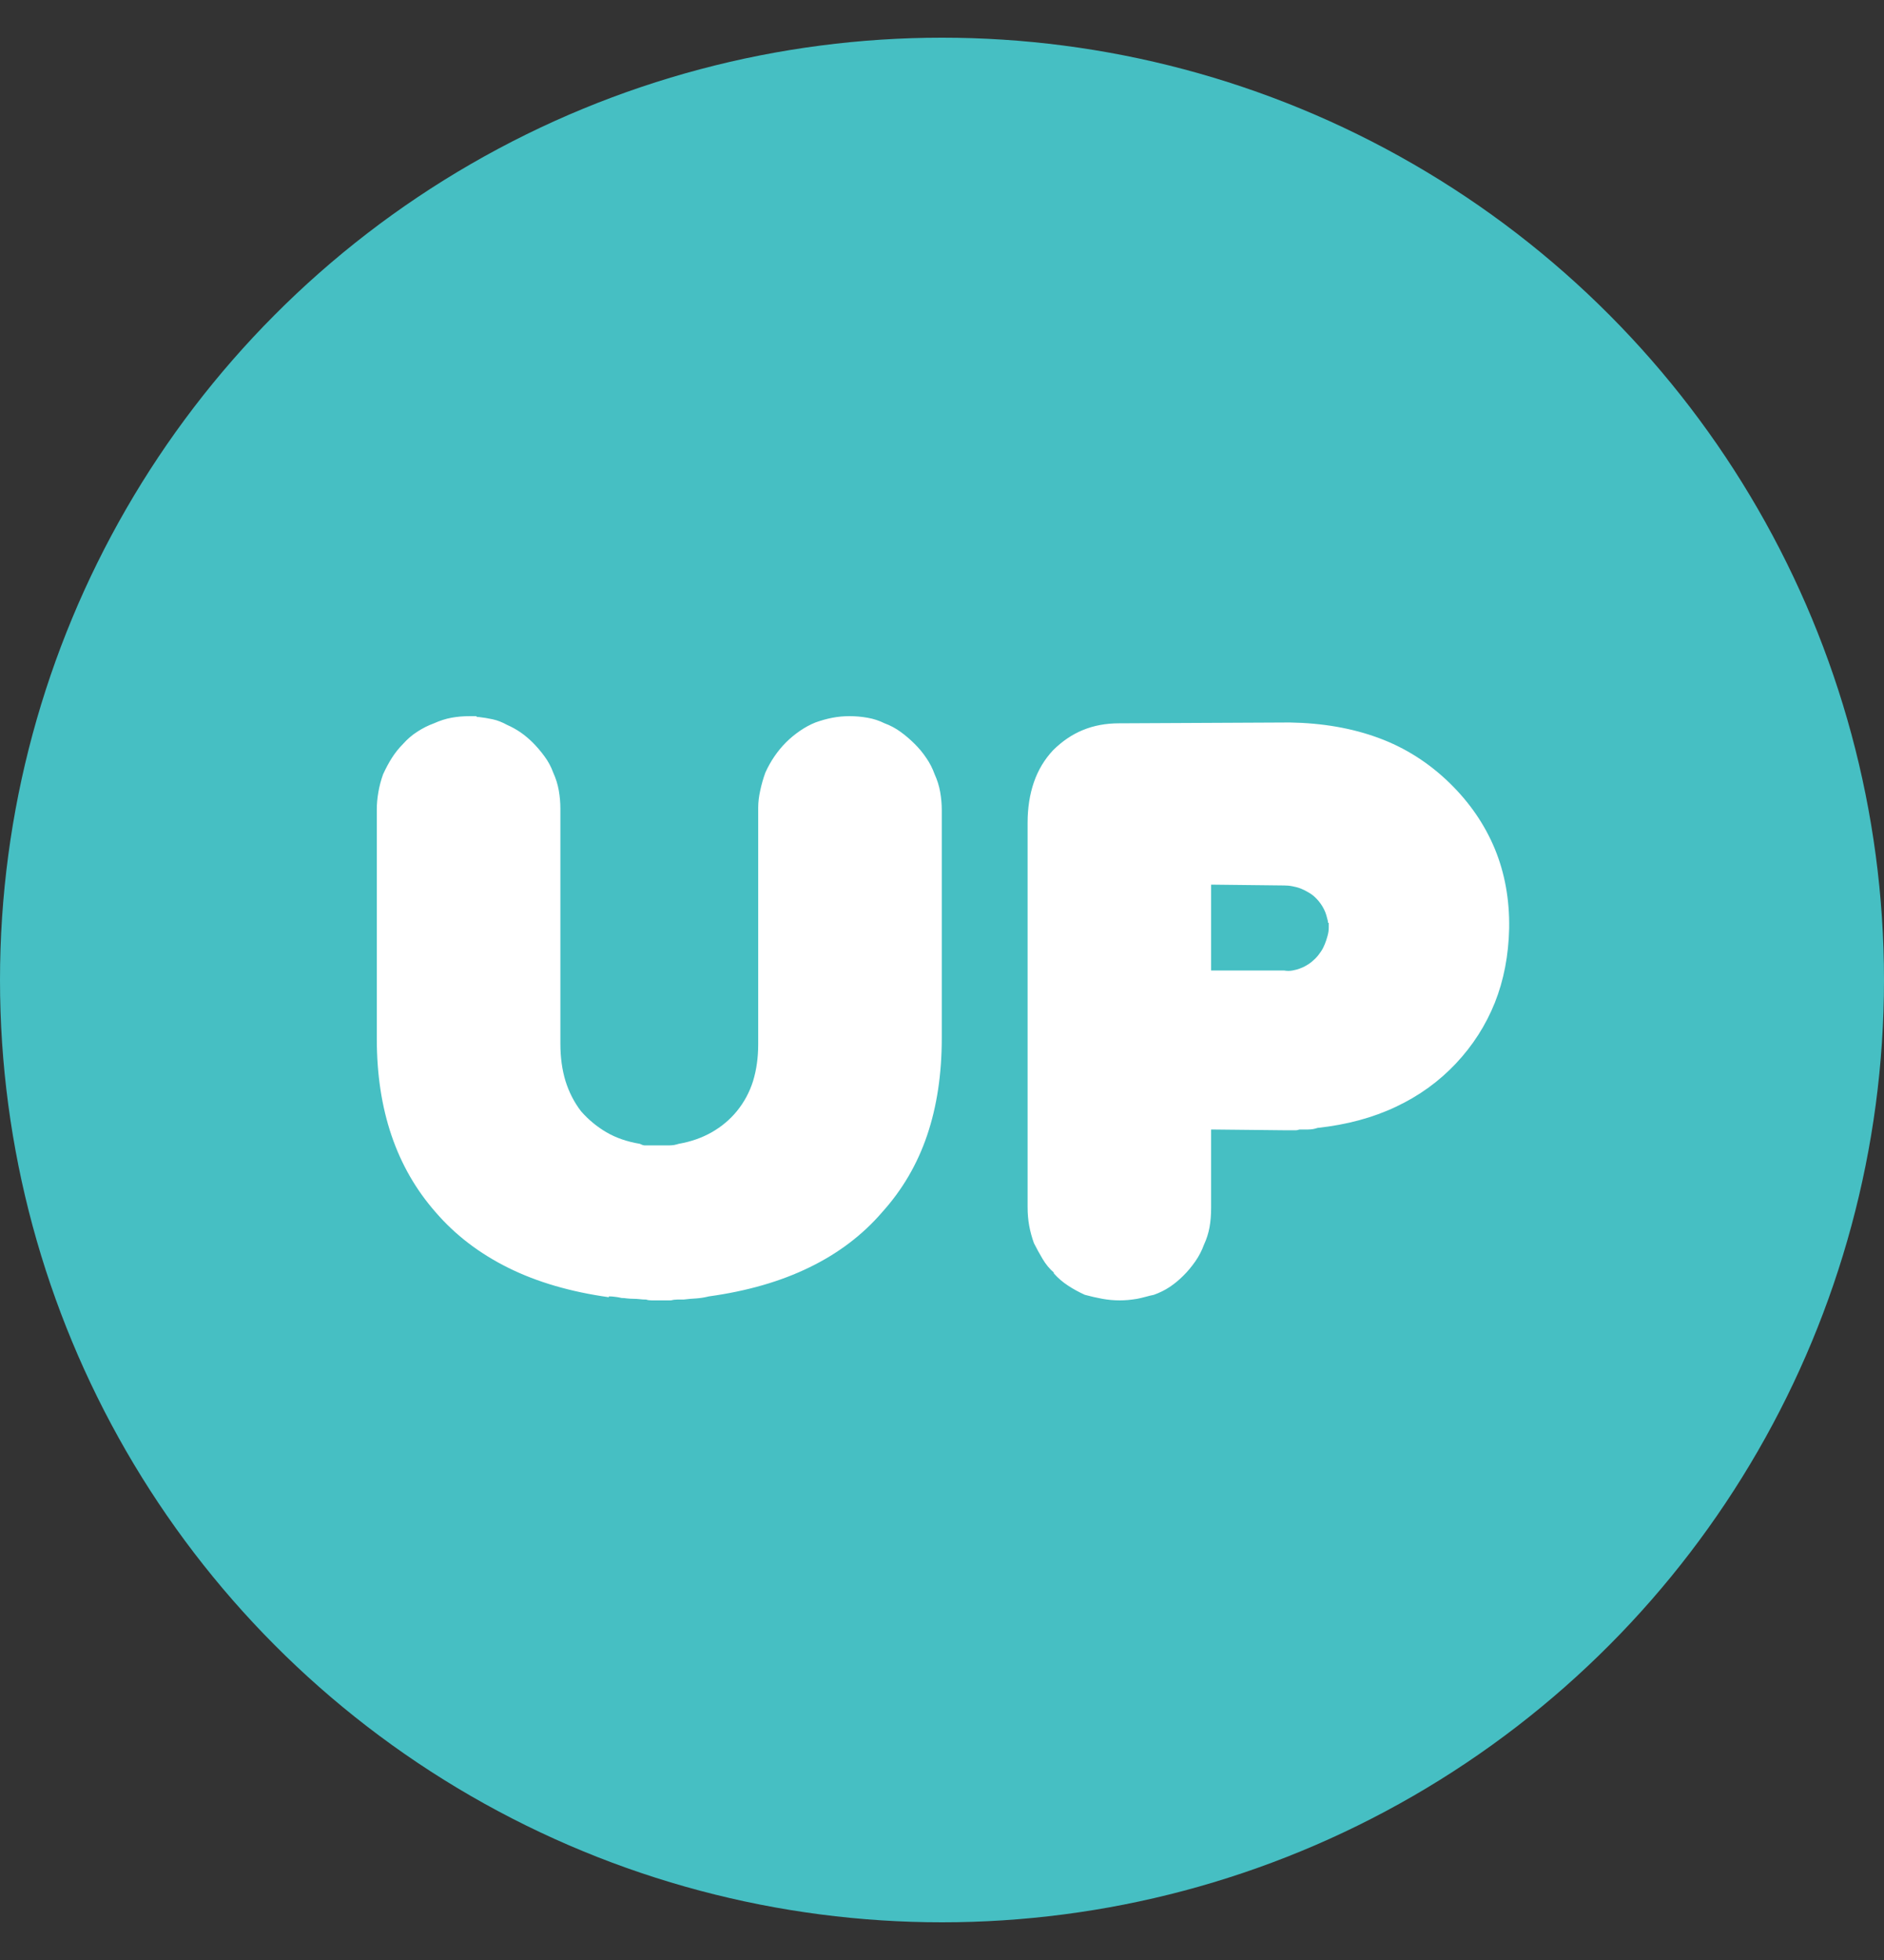 <svg width="25" height="26" viewBox="0 0 25 26" fill="none" xmlns="http://www.w3.org/2000/svg">
<rect x="0" y="0" width="25" height="26" fill="#333333" stroke="none"/>
<g id="grid_rank/UP">
<circle id="shape" cx="12.5" cy="13" r="12.5" fill="#48CED3" fill-opacity="0.9"/>
<path id="UP" fill-rule="evenodd" clip-rule="evenodd" d="M8.079 17.208C7.573 17.137 7.128 17.008 6.745 16.818C6.362 16.628 6.04 16.382 5.78 16.08C5.52 15.784 5.325 15.445 5.195 15.062C5.065 14.679 5 14.252 5 13.781V10.734C5 10.663 5.007 10.588 5.021 10.507C5.035 10.426 5.056 10.347 5.084 10.27C5.12 10.192 5.158 10.12 5.2 10.054C5.243 9.987 5.292 9.925 5.348 9.869C5.404 9.806 5.467 9.751 5.538 9.706C5.608 9.66 5.682 9.623 5.759 9.595C5.837 9.56 5.914 9.535 5.991 9.521C6.068 9.507 6.149 9.5 6.234 9.5H6.318C6.325 9.507 6.33 9.511 6.334 9.511H6.35C6.413 9.518 6.476 9.528 6.539 9.542C6.603 9.556 6.666 9.581 6.729 9.616C6.793 9.644 6.852 9.677 6.909 9.716C6.965 9.755 7.017 9.799 7.067 9.848C7.123 9.904 7.176 9.966 7.225 10.033C7.274 10.099 7.313 10.171 7.341 10.249C7.376 10.326 7.401 10.405 7.415 10.486C7.429 10.567 7.436 10.646 7.436 10.723V13.844C7.436 14.027 7.459 14.192 7.504 14.34C7.55 14.487 7.618 14.621 7.71 14.741C7.808 14.853 7.921 14.946 8.047 15.02C8.174 15.094 8.321 15.145 8.49 15.173C8.504 15.18 8.517 15.185 8.527 15.189C8.538 15.192 8.546 15.194 8.553 15.194H8.88C8.901 15.194 8.922 15.192 8.944 15.189C8.965 15.185 8.986 15.18 9.007 15.173C9.168 15.145 9.314 15.094 9.444 15.02C9.574 14.946 9.685 14.853 9.777 14.741C9.875 14.621 9.947 14.487 9.993 14.34C10.038 14.192 10.061 14.03 10.061 13.855V10.713C10.061 10.642 10.07 10.567 10.088 10.486C10.105 10.405 10.128 10.326 10.156 10.249C10.191 10.171 10.232 10.099 10.277 10.033C10.323 9.966 10.374 9.904 10.43 9.848C10.486 9.792 10.548 9.741 10.615 9.695C10.682 9.649 10.75 9.612 10.82 9.584C10.898 9.556 10.973 9.535 11.047 9.521C11.121 9.507 11.197 9.5 11.274 9.5C11.351 9.5 11.43 9.507 11.511 9.521C11.592 9.535 11.668 9.56 11.738 9.595C11.815 9.623 11.887 9.662 11.954 9.711C12.021 9.76 12.082 9.813 12.138 9.869C12.195 9.925 12.246 9.987 12.291 10.054C12.337 10.12 12.374 10.192 12.402 10.27C12.437 10.347 12.462 10.426 12.476 10.507C12.49 10.588 12.497 10.667 12.497 10.744V13.77C12.497 14.248 12.432 14.679 12.302 15.062C12.172 15.445 11.973 15.784 11.706 16.08C11.446 16.382 11.124 16.626 10.741 16.812C10.358 16.999 9.914 17.127 9.407 17.197C9.351 17.211 9.295 17.22 9.239 17.224C9.183 17.227 9.126 17.232 9.07 17.239H8.986C8.958 17.239 8.929 17.243 8.901 17.25H8.648C8.62 17.25 8.596 17.247 8.574 17.239C8.546 17.239 8.518 17.238 8.49 17.234C8.462 17.231 8.434 17.229 8.406 17.229C8.378 17.229 8.35 17.227 8.321 17.224C8.293 17.22 8.269 17.218 8.248 17.218C8.22 17.211 8.191 17.206 8.163 17.203C8.135 17.199 8.107 17.197 8.079 17.197V17.208ZM13.984 16.881C13.927 16.832 13.878 16.772 13.836 16.702C13.794 16.631 13.755 16.561 13.72 16.491C13.692 16.413 13.671 16.336 13.657 16.259C13.643 16.181 13.636 16.101 13.636 16.016V10.913C13.636 10.716 13.664 10.537 13.72 10.375C13.776 10.213 13.861 10.073 13.973 9.953C14.093 9.834 14.224 9.744 14.368 9.685C14.513 9.625 14.673 9.595 14.848 9.595L17.115 9.584C17.551 9.591 17.945 9.66 18.296 9.79C18.648 9.92 18.96 10.119 19.235 10.386C19.502 10.646 19.702 10.938 19.836 11.261C19.969 11.584 20.032 11.936 20.026 12.315C20.018 12.674 19.955 13.002 19.836 13.301C19.716 13.6 19.544 13.869 19.319 14.108C19.094 14.347 18.829 14.538 18.523 14.682C18.217 14.827 17.871 14.92 17.484 14.962C17.463 14.969 17.442 14.974 17.421 14.978C17.4 14.981 17.379 14.983 17.358 14.983H17.252C17.245 14.983 17.237 14.985 17.226 14.988C17.215 14.992 17.207 14.993 17.2 14.993H17.02L16.071 14.983V16.027C16.071 16.118 16.064 16.203 16.05 16.28C16.036 16.357 16.012 16.435 15.976 16.512C15.948 16.589 15.91 16.663 15.861 16.733C15.811 16.804 15.759 16.867 15.702 16.923C15.646 16.979 15.586 17.029 15.523 17.071C15.46 17.113 15.39 17.148 15.312 17.176C15.277 17.183 15.24 17.192 15.201 17.203C15.163 17.213 15.126 17.222 15.091 17.229C15.049 17.236 15.008 17.241 14.97 17.245C14.931 17.248 14.894 17.25 14.859 17.25C14.781 17.25 14.704 17.243 14.627 17.229C14.55 17.215 14.472 17.197 14.395 17.176C14.318 17.141 14.244 17.101 14.174 17.055C14.103 17.009 14.04 16.955 13.984 16.892V16.881ZM16.071 12.874H17.041C17.077 12.881 17.113 12.881 17.152 12.874C17.191 12.867 17.228 12.857 17.263 12.842C17.298 12.829 17.331 12.811 17.363 12.79C17.395 12.769 17.425 12.744 17.453 12.716C17.481 12.688 17.505 12.658 17.526 12.626C17.548 12.595 17.565 12.561 17.579 12.526C17.593 12.491 17.606 12.454 17.616 12.415C17.627 12.377 17.632 12.34 17.632 12.305V12.242C17.625 12.242 17.621 12.24 17.621 12.236V12.22C17.614 12.192 17.607 12.166 17.6 12.141C17.593 12.117 17.583 12.09 17.569 12.062C17.555 12.034 17.539 12.008 17.521 11.983C17.504 11.959 17.484 11.936 17.463 11.915C17.435 11.886 17.404 11.862 17.368 11.841C17.333 11.82 17.298 11.802 17.263 11.788C17.228 11.774 17.191 11.764 17.152 11.757C17.113 11.749 17.077 11.746 17.041 11.746L16.071 11.735V12.874Z" fill="white"/>
</g>
</svg>
